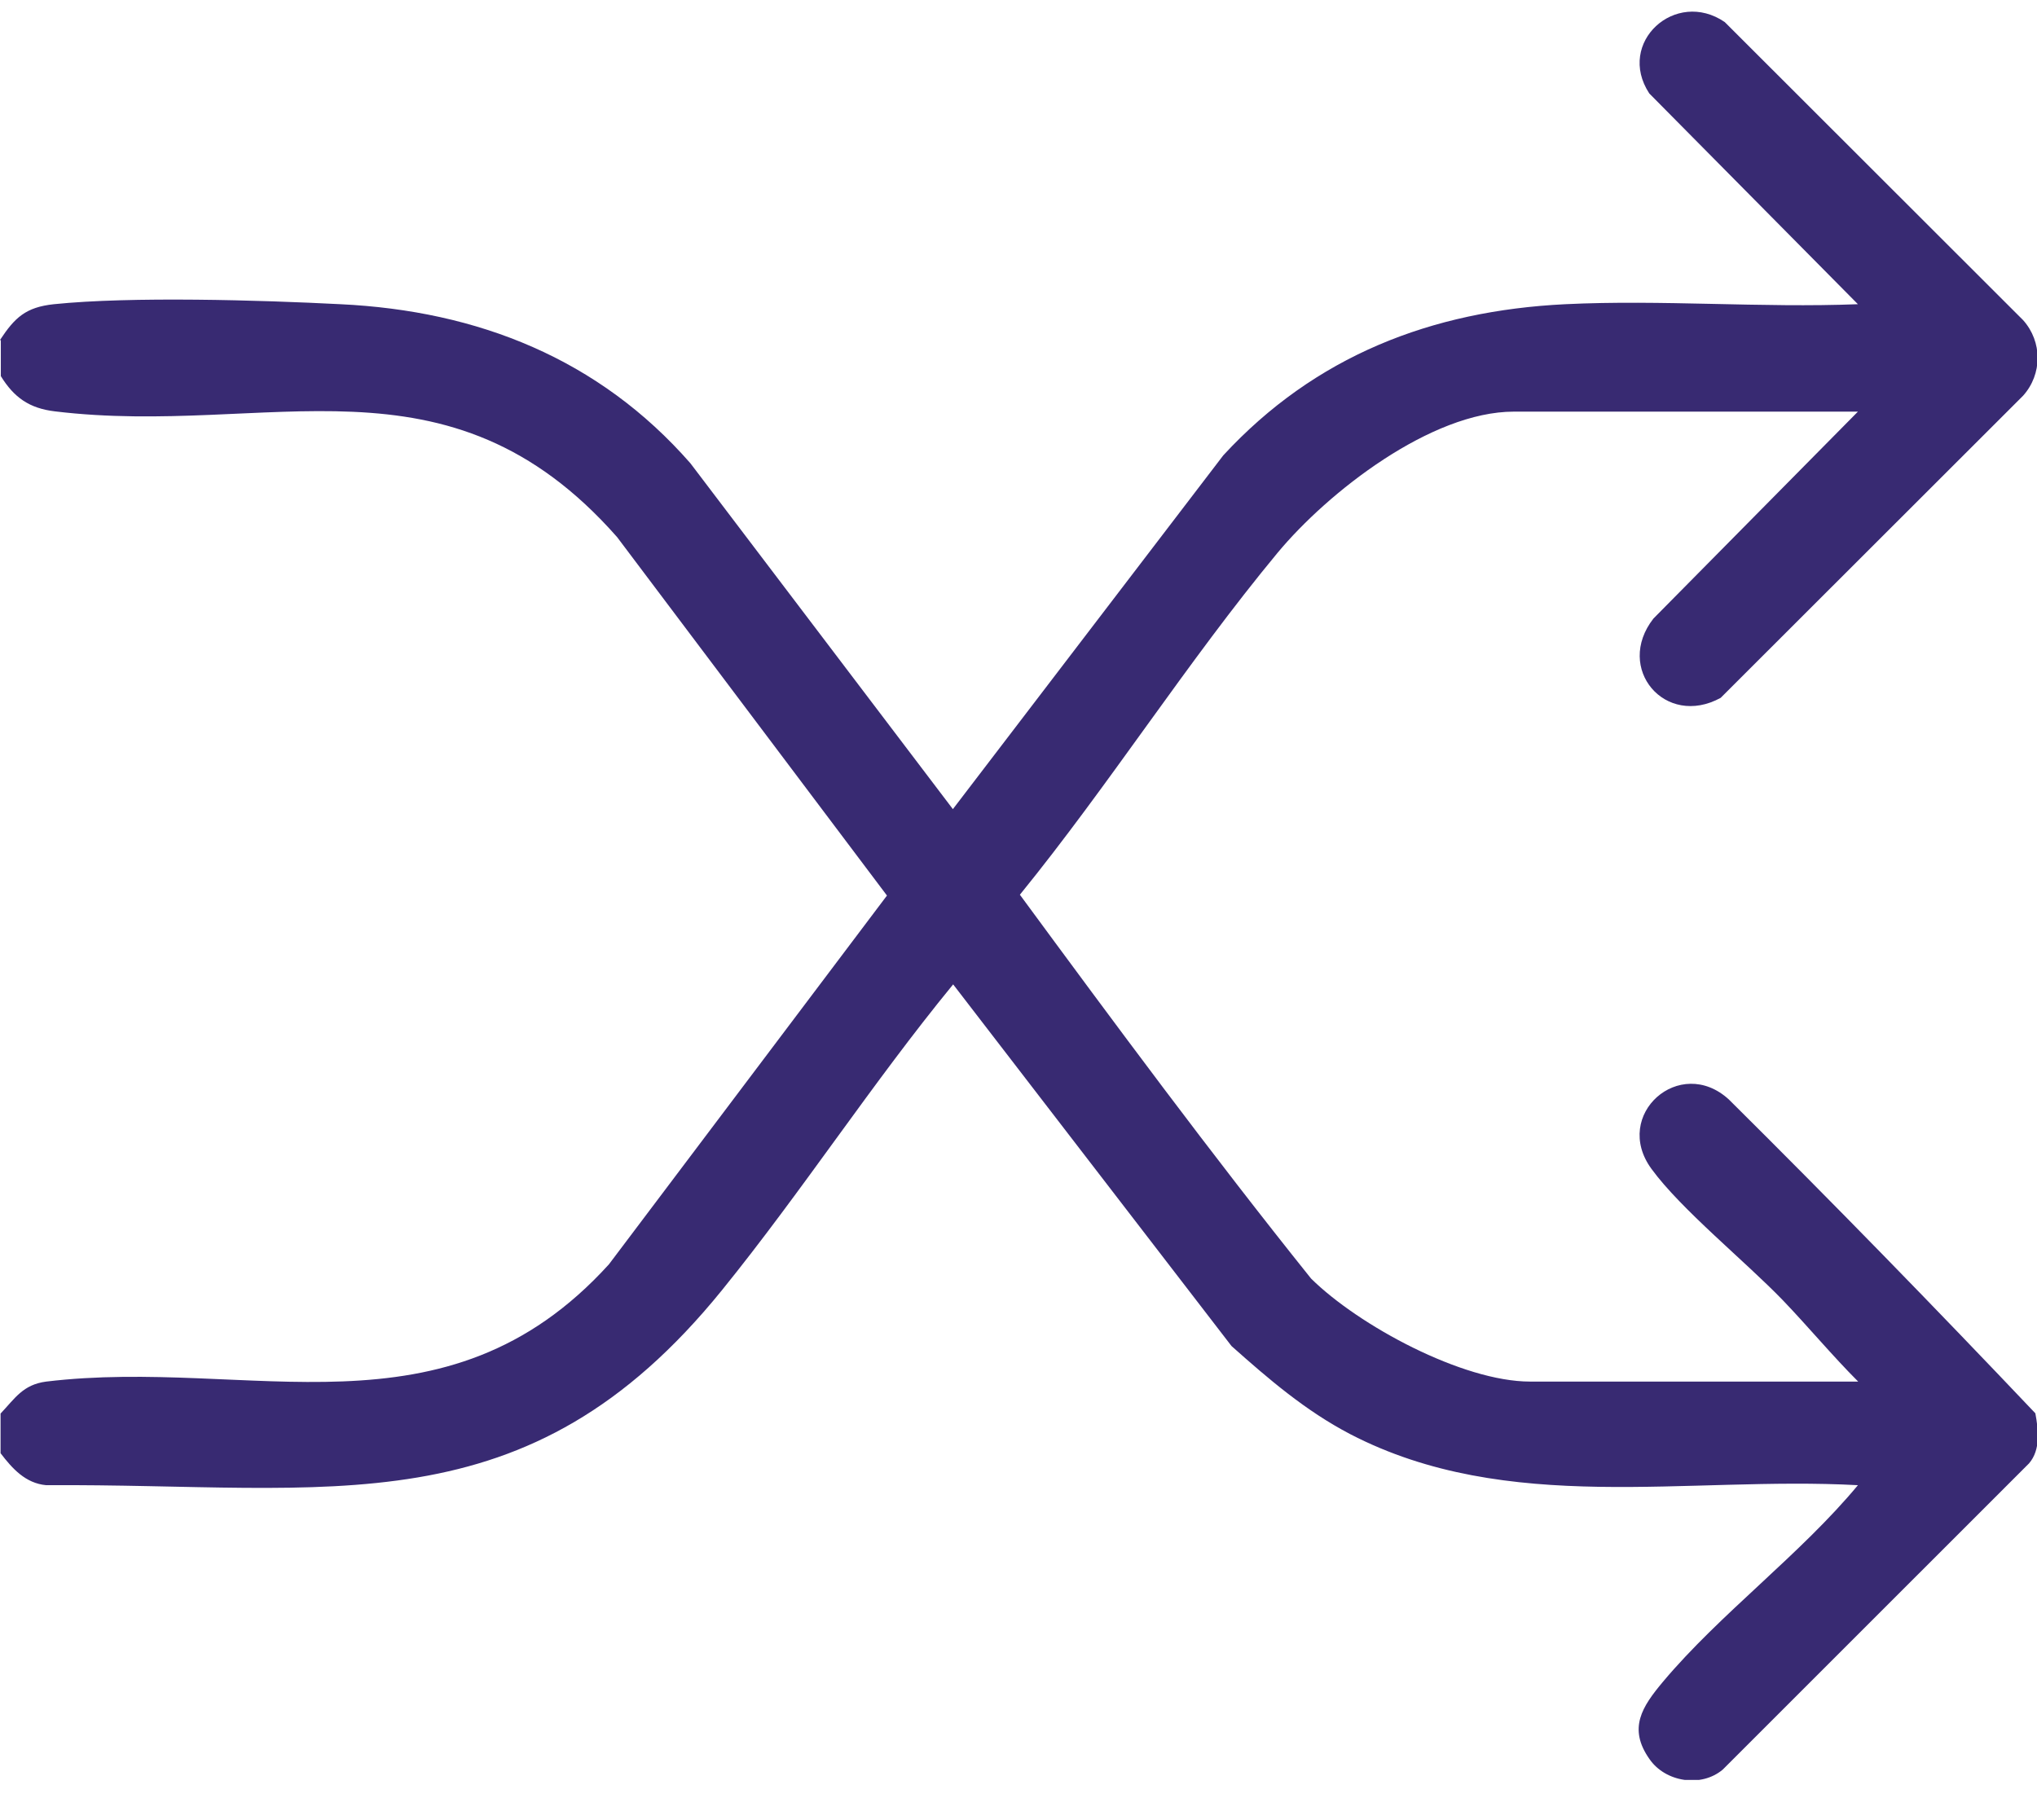 <?xml version="1.0" encoding="UTF-8"?> <svg xmlns="http://www.w3.org/2000/svg" width="47" height="42" viewBox="0 0 47 42" fill="none"><g clip-path="url(#clip0_342_74)"><path d="M0 7.846C0.341 7.329 0.593 7.089 1.243 7.02C3.028 6.837 6.006 6.925 7.854 7.02C11.028 7.171 13.822 8.281 15.93 10.691L21.986 18.672L28.225 10.508C30.339 8.218 33.02 7.171 36.117 7.02C38.332 6.912 40.641 7.108 42.868 7.02L38.054 2.156C37.285 0.982 38.66 -0.267 39.795 0.509L46.678 7.386C47.126 7.884 47.126 8.635 46.678 9.133L39.701 16.104C38.42 16.805 37.253 15.423 38.149 14.275L42.868 9.499H34.931C33.02 9.499 30.642 11.354 29.474 12.761C27.399 15.265 25.588 18.117 23.532 20.647C25.727 23.631 27.935 26.615 30.25 29.504C31.348 30.589 33.745 31.882 35.304 31.882H42.874C42.275 31.283 41.72 30.614 41.133 30.002C40.269 29.107 38.786 27.908 38.105 26.974C37.19 25.725 38.761 24.337 39.89 25.372C42.281 27.744 44.647 30.173 46.962 32.614C47.032 32.993 47.088 33.453 46.817 33.769L39.751 40.834C39.253 41.257 38.426 41.125 38.06 40.595C37.556 39.882 37.89 39.383 38.37 38.809C39.688 37.239 41.543 35.87 42.868 34.273C38.925 34.059 34.786 34.98 31.152 33.094C30.124 32.557 29.273 31.826 28.415 31.062L21.992 22.716C20.125 24.993 18.51 27.485 16.661 29.769C12.151 35.34 7.646 34.229 1.066 34.273C0.587 34.229 0.284 33.889 0.013 33.535V32.62C0.347 32.267 0.53 31.952 1.066 31.882C5.785 31.315 10.271 33.34 14.05 29.176L20.465 20.666L14.239 12.395C10.327 7.953 6.22 10.092 1.268 9.493C0.675 9.423 0.322 9.171 0.019 8.679V7.852L0 7.846Z" fill="#382A72"></path></g><defs><clipPath id="clip0_342_74"><rect width="47" height="40.811" fill="white" transform="translate(0 0.263)"></rect></clipPath></defs></svg> 